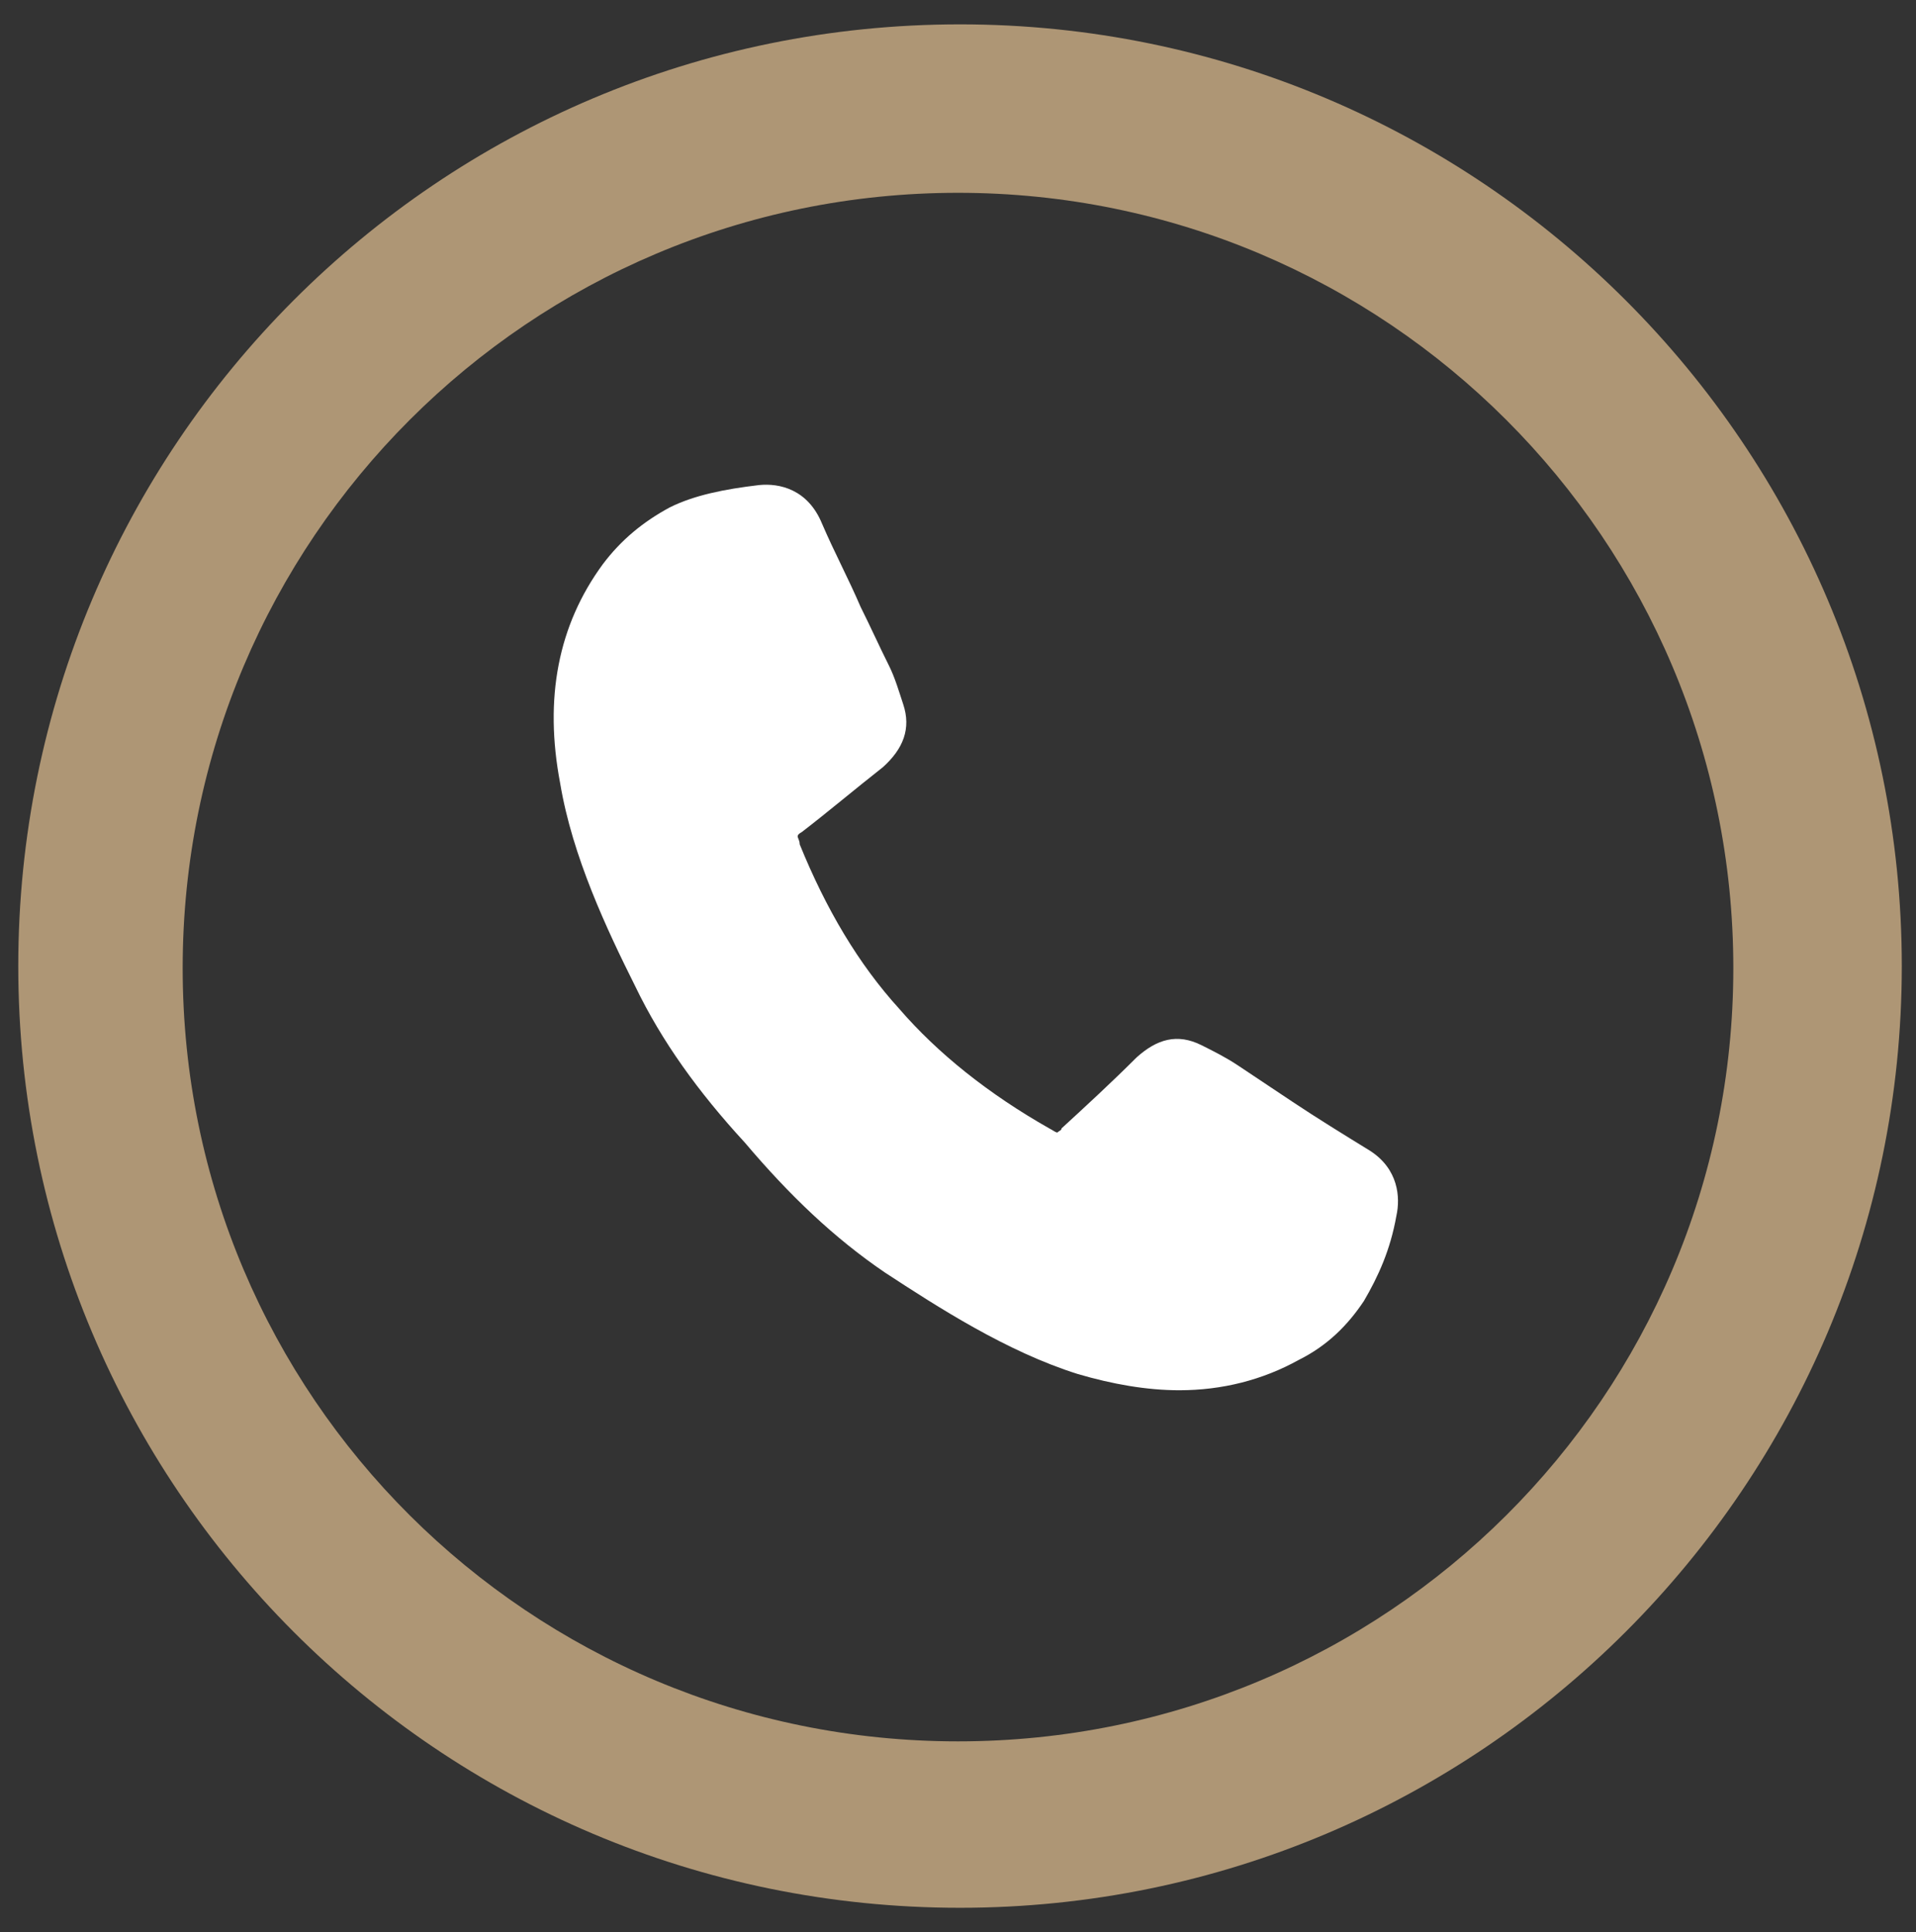 <svg xmlns="http://www.w3.org/2000/svg" xmlns:xlink="http://www.w3.org/1999/xlink" x="0px" y="0px" viewBox="0 0 94.4 95.2" style="enable-background:new 0 0 94.4 95.2;" xml:space="preserve"><rect x="0" y="0" width="94.4" height="95.2" fill="#333333" stroke="none"/><style type="text/css">	.st0{fill:#AE9675;}	.st1{fill:#FFFFFF;}	.st2{display:none;}	.st3{display:inline;}	.st4{fill:none;stroke:#E6007E;stroke-width:0.25;stroke-miterlimit:10;}	.st5{opacity:0.16;fill:#E6007E;}	.st6{opacity:0.36;fill:#E6007E;}	.st7{opacity:0.36;fill:#009FE3;}</style><g id="Ebene_1">	<path class="st0" d="M47.3,1.2C21.6,1.2,0.9,22,0.9,47.6S21.6,94,47.3,94c25.6,0,46.4-20.8,46.4-46.4S72.9,1.2,47.3,1.2z   M47.2,85.8C26.1,85.8,9,68.8,9,47.7C9,26.6,26.1,9.5,47.2,9.5c21.1,0,38.2,17.1,38.2,38.2C85.4,68.8,68.3,85.8,47.2,85.8z"></path>	<g>		<path class="st1" d="M68.8,59.9c-0.3,1.7-0.9,3-1.6,4.2c-0.8,1.2-1.8,2.2-3.2,2.9c-1.8,1-3.8,1.5-5.9,1.5c-1.6,0-3.3-0.3-5-0.8   c-3.5-1.1-6.9-3.3-9.5-5c-2.5-1.7-4.7-3.8-6.9-6.4c-2.3-2.5-4.1-5-5.4-7.7c-1.4-2.8-3.1-6.4-3.7-10c-0.8-4.2-0.1-7.8,2.1-10.8   c0.9-1.2,2-2.1,3.3-2.8c1.2-0.6,2.7-0.9,4.4-1.1c1-0.1,2.4,0.2,3.1,1.9c0.6,1.4,1.3,2.7,1.9,4.1c0.5,1,0.9,1.9,1.4,2.9   c0.3,0.6,0.5,1.3,0.7,1.9c0.4,1.2,0,2.2-1,3.1c-1.4,1.1-2.7,2.2-4,3.2c0,0-0.2,0.1-0.2,0.2c0,0.1,0.1,0.2,0.1,0.4   c1.3,3.2,2.9,5.9,4.9,8.1l0,0c1.9,2.2,4.4,4.2,7.4,5.9c0.2,0.1,0.3,0.2,0.4,0.2c0.1-0.1,0.2-0.1,0.2-0.2c1.2-1.1,2.5-2.3,3.7-3.5   c1-0.9,2-1.2,3.2-0.6c0.6,0.3,1.2,0.6,1.8,1c0.9,0.6,1.8,1.2,2.7,1.8c1.2,0.8,2.5,1.6,3.8,2.4C68.9,57.6,69,59,68.8,59.9z"></path>	</g></g><g id="Ebene_2" class="st2">	<g class="st3">		<g>		</g>	</g>	<g class="st3">		<g>			<line class="st4" x1="-679.9" y1="185" x2="-679.9" y2="79.4"></line>			<line class="st4" x1="-514.6" y1="185" x2="-514.6" y2="79.4"></line>			<line class="st4" x1="-644.3" y1="185" x2="-644.3" y2="1.5"></line>			<line class="st4" x1="-600.7" y1="185" x2="-600.7" y2="32.1"></line>			<line class="st4" x1="-561.7" y1="185.2" x2="-561.7" y2="79.8"></line>			<rect x="-726.5" y="-10.6" class="st5" width="82.2" height="164.3"></rect>			<rect x="-550.3" y="-10.5" class="st5" width="82.2" height="164.3"></rect>			<line class="st4" x1="-545.1" y1="185" x2="-545.1" y2="79.4"></line>		</g>		<rect x="-689.7" y="119.2" class="st6" width="9.9" height="9.9"></rect>		<rect x="-656.9" y="118.9" class="st7" width="12.7" height="9.9"></rect>		<rect x="-613.7" y="118.9" class="st7" width="12.8" height="9.9"></rect>					<rect x="-602" y="95.6" transform="matrix(6.123234e-17 -1 1 6.123234e-17 -696.144 -495.064)" class="st7" width="12.9" height="9.9"></rect>		<rect x="-557.8" y="118.9" class="st7" width="12.6" height="9.9"></rect>		<rect x="-571.7" y="133.6" class="st6" width="9.9" height="9.9"></rect>		<rect x="-514.8" y="119.5" class="st6" width="9.8" height="9.9"></rect>					<rect x="-600.6" y="143.6" transform="matrix(-1.836970e-16 1 -1 -1.836970e-16 -447.082 744.238)" class="st6" width="9.9" height="9.9"></rect>		<circle class="st5" cx="-556.5" cy="38.6" r="4.7"></circle>		<circle class="st5" cx="-600.7" cy="48" r="4.7"></circle>		<circle class="st5" cx="-566.6" cy="20.9" r="4.7"></circle>	</g></g></svg>